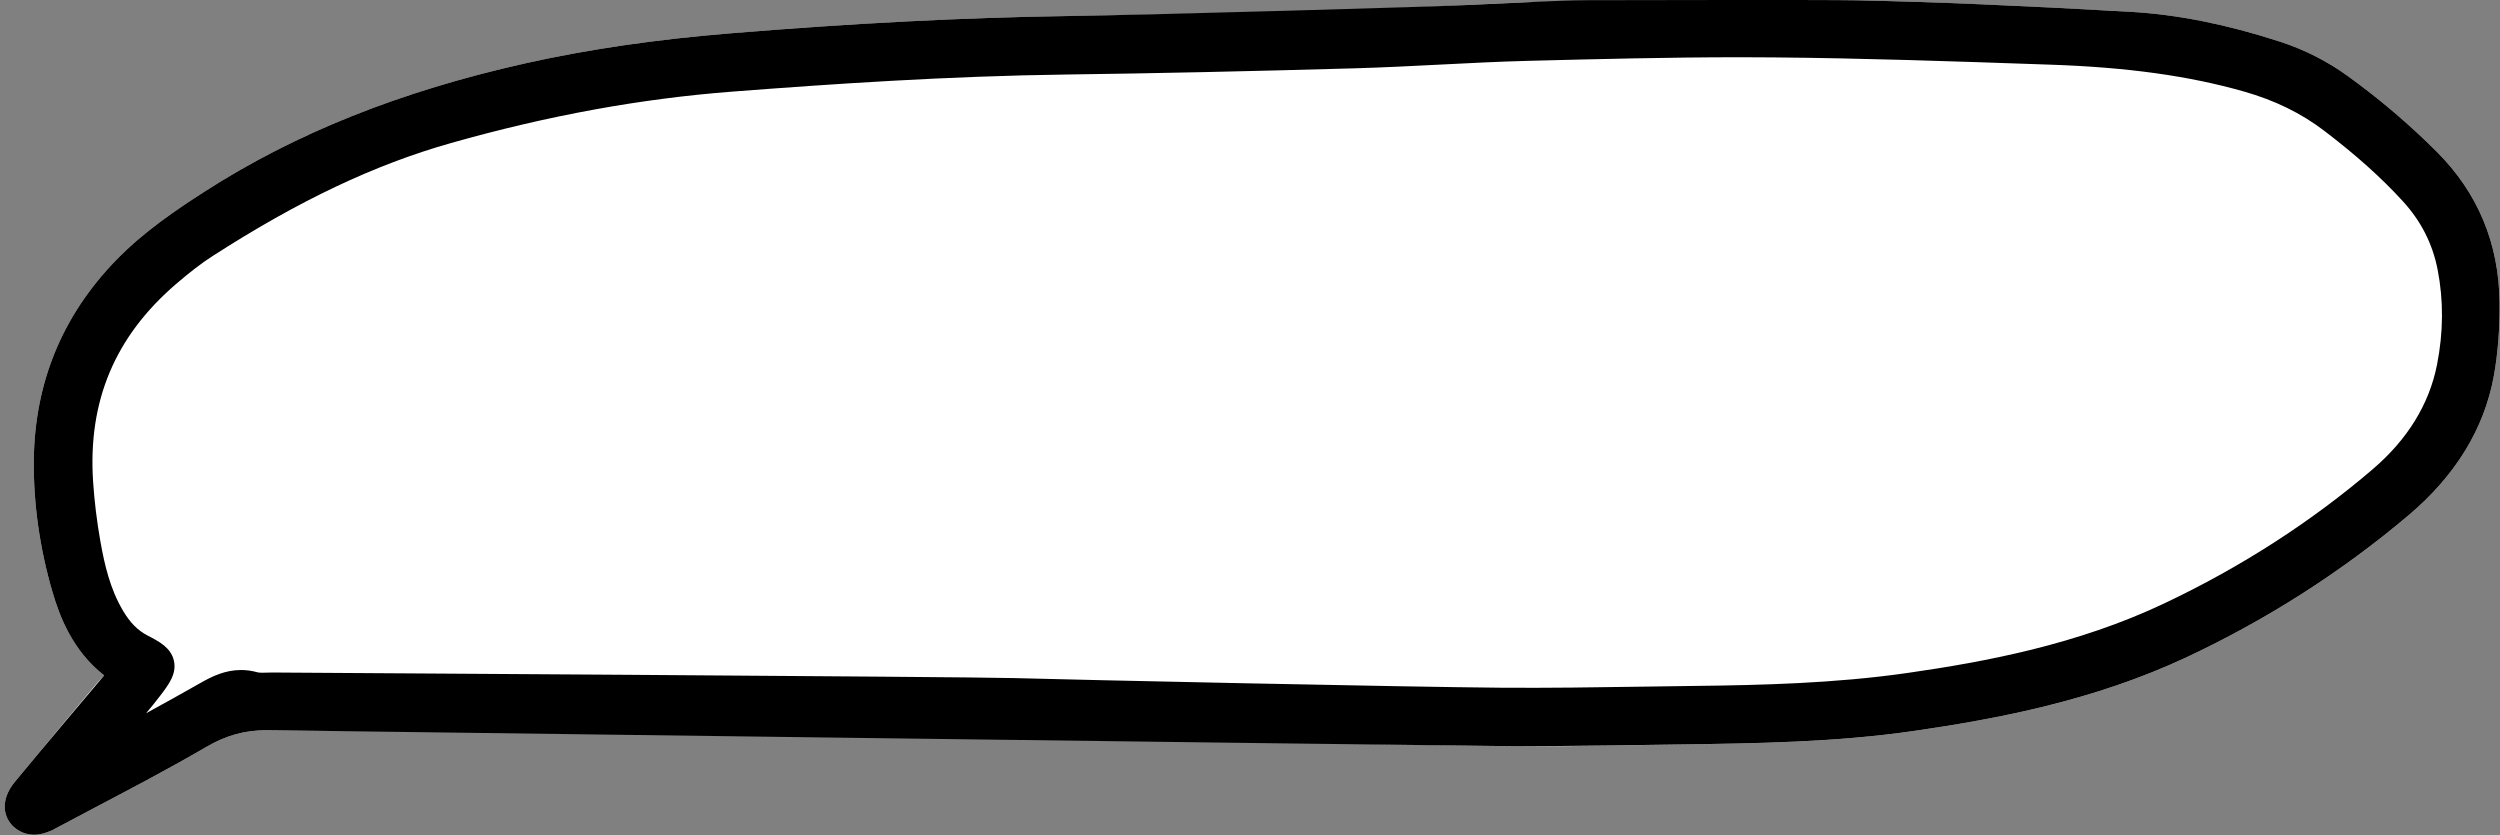 <?xml version="1.0" encoding="UTF-8"?><svg xmlns="http://www.w3.org/2000/svg" xmlns:xlink="http://www.w3.org/1999/xlink" height="140.7" preserveAspectRatio="xMidYMid meet" version="1.0" viewBox="-0.8 0.1 421.2 140.7" width="421.2" zoomAndPan="magnify"><rect x="-0.8" y="0.1" width="421.2" height="140.7" fill="#808080" stroke="none"/><g id="change1_1"><path clip-rule="evenodd" d="M1.543,139.437 c0.964,0.849,2.137,1.298,3.391,1.298c1.085,0,2.02-0.323,2.86-0.668 c0.231-0.094,0.452-0.212,0.706-0.362c2.449-1.312,4.909-2.606,7.369-3.901 c5.951-3.132,12.105-6.372,18.038-9.83c3.432-2,6.531-2.853,10.365-2.853 c0,0,115.032,0.747,122.081,0.952c11.466,0.333,68.13,1.555,87.33,1.744 c6.692,0.067,13.485-0.048,20.051-0.157c1.818-0.03,8.427-0.129,8.427-0.129 c12.953-0.18,26.346-0.366,39.543-2.284c13.949-2.027,30.323-5.094,46.004-12.463 c13.542-6.364,26.093-14.399,37.306-23.884c7.881-6.667,12.703-14.536,14.333-23.387 c0.693-3.774,1.021-7.977,0.975-12.49c-0.104-9.916-3.667-18.451-10.59-25.366 c-4.587-4.583-9.62-8.866-14.958-12.729c-3.48-2.521-7.346-4.478-11.488-5.819 c-9.032-2.922-17.259-4.562-25.149-5.013c-18.559-1.061-32.786-1.659-46.128-1.939 c-5-0.105-54.895,0.289-54.895,0.289c-3.423,0.149-23.534,1.135-30.154,1.324 c-15.59,0.447-31.717,0.795-47.935,1.035c-17.44,0.258-36,1.21-56.738,2.911 c-12.683,1.04-23.982,2.693-34.544,5.053 c-21.123,4.72-38.826,11.8-54.119,21.646 c-4.771,3.071-10.25,6.751-14.915,11.57c-9.028,9.325-13.674,20.644-13.81,33.644 C4.823,84.938,5.878,92.4,8.035,99.807c1.212,4.165,3.412,9.965,8.718,14.082 c-0.136,0.147-0.276,0.296-0.419,0.447c-0.39,0.414-0.78,0.83-1.144,1.266 c0,0-10.174,12.183-13.509,16.255C-0.849,134.947-0.212,137.891,1.543,139.437z" fill="#FFF" fill-rule="evenodd"/></g><g id="change2_1"><path clip-rule="evenodd" d="M20.643,113.493 c-0.246-0.427-0.332-0.791-0.557-0.932c-5.074-3.175-7.577-8.116-9.171-13.593 c-2.022-6.948-3.091-14.092-3.017-21.311 c0.127-12.189,4.455-22.798,12.965-31.588c4.251-4.391,9.254-7.832,14.384-11.134 c16.352-10.527,34.28-17.024,53.149-21.241 C99.656,11.178,111.039,9.646,122.531,8.704c18.818-1.543,37.654-2.622,56.537-2.901 C195.062,5.566,211.057,5.225,227.045,4.767c10.07-0.288,20.133-0.887,30.199-1.326 c3.195-0.14,6.395-0.292,9.592-0.302c15.037-0.044,30.08-0.3,45.109,0.016 c15.348,0.323,30.691,1.059,46.02,1.935c8.314,0.475,16.455,2.302,24.396,4.872 c3.824,1.238,7.381,3.025,10.652,5.395c5.195,3.76,10.053,7.881,14.598,12.422 c6.477,6.469,9.617,14.266,9.711,23.275c0.041,3.973-0.209,8.016-0.926,11.917 c-1.633,8.865-6.559,15.918-13.32,21.639 c-11.16,9.439-23.367,17.219-36.645,23.459 c-14.385,6.76-29.6,9.948-45.16,12.21 c-13.988,2.033-28.057,2.089-42.127,2.295 c-8.479,0.125-16.957,0.327-25.434,0.244 c-17.436-0.171-180.891-2.463-209.203-2.695c-4.546-0.038-8.24,1.004-12.111,3.26 c-8.282,4.827-16.857,9.149-25.312,13.678c-0.141,0.075-0.273,0.168-0.421,0.228 c-1.061,0.436-2.136,0.778-3.138-0.104c-0.788-0.694-0.712-1.976,0.478-3.428 c4.458-5.443,8.987-10.829,13.492-16.234 C18.604,116.191,20.012,115.077,20.643,113.493z M13.51,129.057 c1.885-0.894,2.861-1.299,3.783-1.804c5.749-3.146,11.516-6.261,17.209-9.504 c2.303-1.312,4.533-2.256,7.26-1.493c1.048,0.292,2.226,0.149,3.344,0.15 c26.715,0.021,94.223,0.111,101.258,0.288 c18.23,0.456,88.592,2.142,105.547,2.271c11.035,0.084,22.074-0.171,33.111-0.303 c11.996-0.144,23.971-0.488,35.889-2.199c15.248-2.188,30.156-5.334,44.223-11.997 c12.961-6.138,24.912-13.74,35.777-23.039 c5.977-5.113,10.258-11.428,11.814-19.28c1.129-5.694,1.23-11.437,0.113-17.166 c-0.973-4.991-3.203-9.308-6.656-13.07c-4.129-4.5-8.715-8.452-13.561-12.149 c-4.391-3.351-9.244-5.618-14.539-7.128c-10.852-3.094-21.969-4.245-33.174-4.633 c-15.666-0.543-31.338-1.1-47.01-1.232 c-13.752-0.117-27.512,0.231-41.264,0.583c-9.75,0.25-19.49,0.982-29.24,1.259 c-16.148,0.458-32.301,0.832-48.453,1.042c-18.887,0.247-37.715,1.439-56.539,2.888 c-16.326,1.256-32.273,4.312-48.025,8.77c-14.799,4.187-28.187,11.17-41.006,19.422 c-2.277,1.466-4.416,3.181-6.475,4.95C15.969,55.077,10.951,67.011,11.889,81.385 c0.229,3.505,0.662,7.013,1.276,10.471c0.782,4.408,1.849,8.745,4.188,12.682 c1.346,2.267,2.965,4.074,5.345,5.307c3.636,1.884,3.67,2.276,1.129,5.626 c-1.159,1.527-2.42,2.977-3.623,4.472c-1.805,2.242-3.611,4.482-5.388,6.747 C14.478,127.121,14.273,127.657,13.51,129.057z" fill-rule="evenodd"/><path d="M4.934,140.735c-1.253,0-2.426-0.449-3.391-1.298 c-1.755-1.546-2.393-4.49,0.138-7.581c3.335-4.072,14.936-17.821,15.071-17.968 c-5.306-4.117-7.506-9.917-8.718-14.082C5.878,92.4,4.823,84.938,4.898,77.626 c0.136-13,4.782-24.319,13.81-33.644c4.665-4.818,10.145-8.499,14.915-11.57 c15.293-9.846,32.996-16.926,54.119-21.646 c10.562-2.36,21.861-4.013,34.544-5.053c20.738-1.701,39.297-2.653,56.738-2.911 c16.218-0.24,61.298-1.554,67.819-1.874c3.423-0.168,11.044-0.519,11.044-0.519 c2.92-0.128,5.939-0.261,8.939-0.271c4.056-0.012,40.182-0.089,45.182,0.016 c13.342,0.281,27.569,0.879,46.128,1.939c7.89,0.451,16.117,2.09,25.149,5.013 c4.143,1.341,8.008,3.299,11.488,5.819c5.338,3.863,10.371,8.146,14.958,12.729 c6.924,6.916,10.487,15.45,10.59,25.366c0.046,4.514-0.282,8.716-0.975,12.49 c-1.63,8.852-6.453,16.72-14.333,23.387 c-11.213,9.484-23.765,17.52-37.306,23.884 c-15.682,7.37-32.056,10.436-46.004,12.463 c-13.197,1.918-26.59,2.104-39.543,2.284c0,0-21.786,0.354-28.479,0.287 c-19.2-0.189-209.41-2.696-209.41-2.696c-3.833,0-6.933,0.853-10.365,2.853 c-5.932,3.458-12.086,6.697-18.038,9.83c-2.46,1.295-4.919,2.589-7.369,3.901 c-0.254,0.15-0.475,0.268-0.706,0.362C6.954,140.412,6.019,140.735,4.934,140.735z M10.767,130.273c-0.706,0.851-1.412,1.702-2.115,2.554 c0.958-0.507,1.916-1.013,2.875-1.518c-0.068-0.061-0.135-0.125-0.198-0.191 C11.09,130.865,10.902,130.579,10.767,130.273z M292.336,9.745 c-11.952,0-23.986,0.308-35.625,0.605c-4.979,0.127-10.057,0.387-14.969,0.638 c-4.668,0.239-9.496,0.485-14.263,0.621c-17.997,0.511-33.861,0.853-48.499,1.044 c-20.098,0.262-39.763,1.603-56.348,2.879 c-15.54,1.195-31.057,4.03-47.439,8.665 c-12.895,3.648-25.668,9.704-40.199,19.058c-1.851,1.191-3.745,2.641-6.143,4.703 C18.57,56.797,14,67.667,14.882,81.19c0.217,3.334,0.633,6.747,1.236,10.141 c0.691,3.893,1.631,8.001,3.814,11.674c1.202,2.026,2.48,3.313,4.146,4.176 c1.929,1,3.923,2.033,4.42,4.233c0.498,2.207-0.852,3.986-2.281,5.87 c-0.776,1.023-1.588,2.004-2.374,2.953c-0.009,0.011-0.018,0.021-0.027,0.032 c3.07-1.684,6.166-3.397,9.201-5.126c1.968-1.122,4.155-2.16,6.803-2.16 c0.914,0,1.839,0.129,2.75,0.384c0.263,0.073,0.709,0.073,0.856,0.073 c0.248,0,0.498-0.008,0.746-0.016c0.309-0.01,0.618-0.019,0.922-0.019 c0,0,117.081,0.712,124.948,0.939c10.186,0.294,66.437,1.502,81.892,1.62 c8.072,0.065,16.297-0.062,24.25-0.18c2.934-0.044,5.868-0.087,8.802-0.123 c10.764-0.128,23.271-0.413,35.499-2.168c13.183-1.892,28.644-4.766,43.365-11.738 c12.92-6.119,24.733-13.725,35.111-22.606c5.862-5.016,9.503-10.932,10.822-17.584 c1.082-5.455,1.119-10.841,0.112-16.008c-0.86-4.411-2.797-8.21-5.922-11.616 c-3.639-3.966-7.824-7.713-13.17-11.792c-3.894-2.972-8.323-5.14-13.542-6.628 c-9.249-2.637-19.561-4.073-32.455-4.52l-1.451-0.05 c-14.912-0.517-30.332-1.052-45.48-1.18 C296.028,9.752,294.182,9.745,292.336,9.745z"/></g></svg>